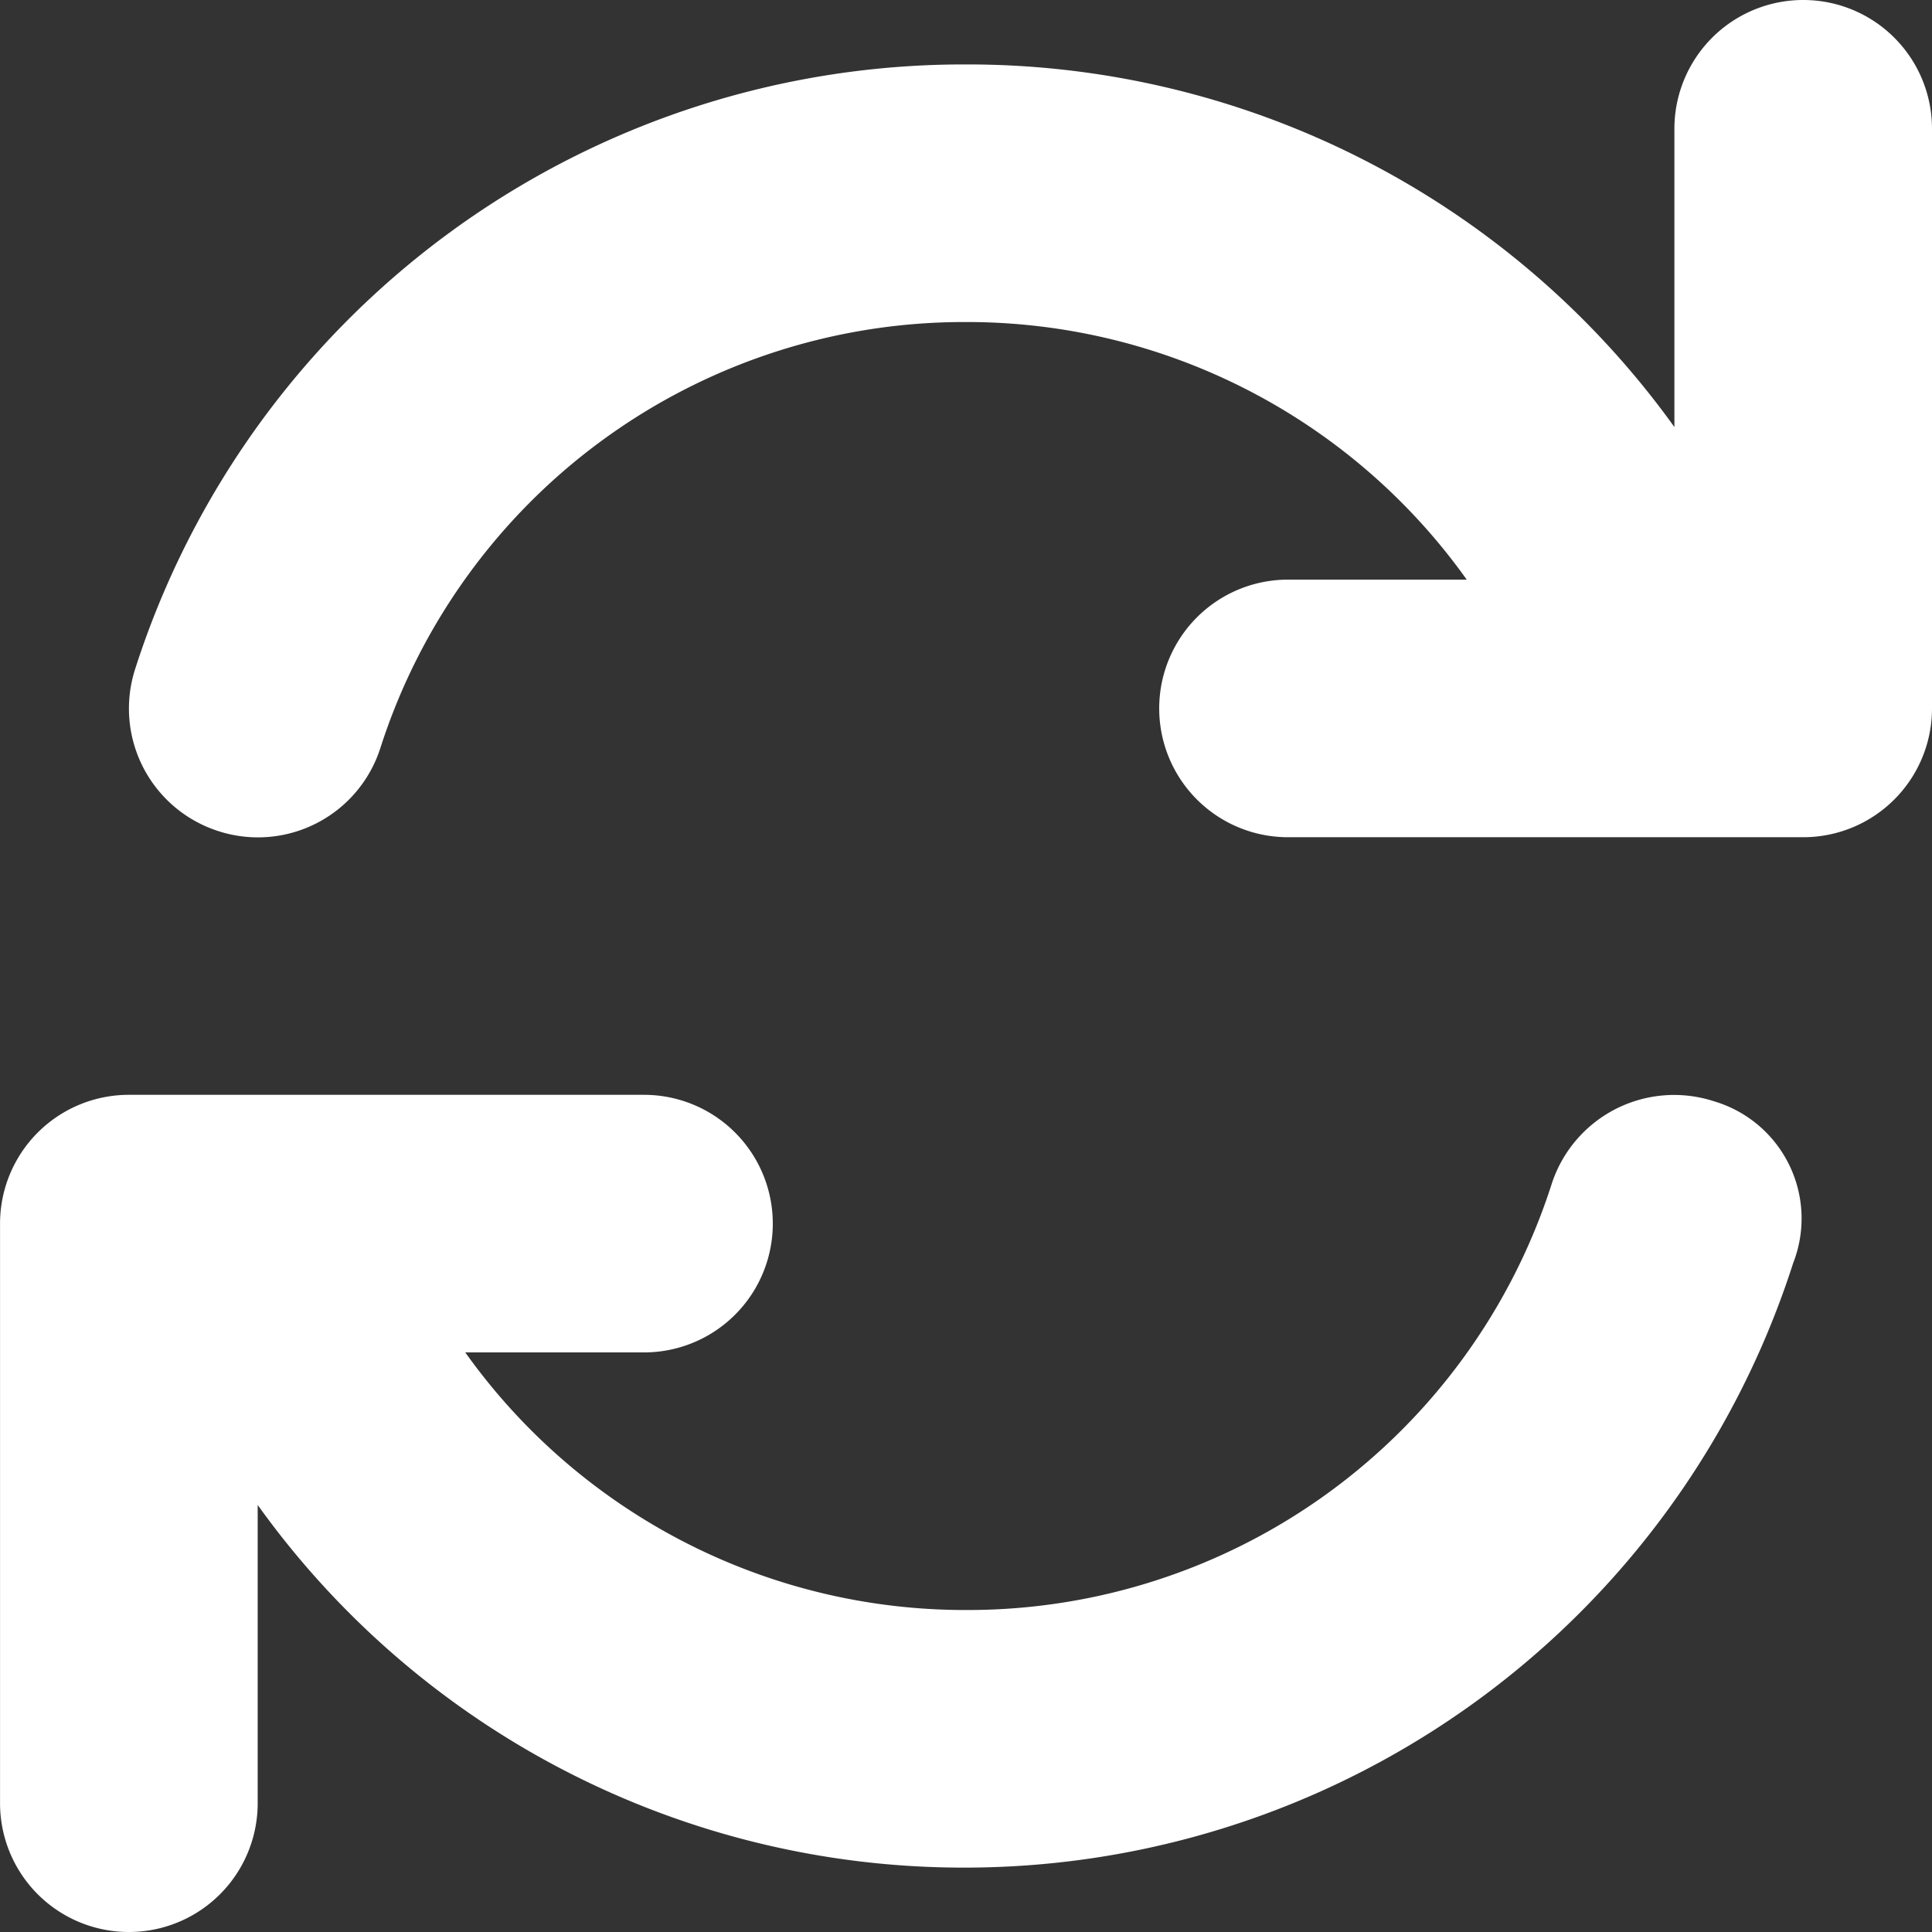 <svg xmlns="http://www.w3.org/2000/svg" width="42.188" height="42.188" viewBox="0 0 42.188 42.188"><rect x="0" y="0" width="42.188" height="42.188" fill="#333333" stroke="none"/><path d="M18.281-37.969a2.812,2.812,0,0,0-2.812,2.813v6.512A19,19,0,0,0,0-36.562a19,19,0,0,0-18.142,13.2,2.811,2.811,0,0,0,1.811,3.54,2.807,2.807,0,0,0,3.542-1.81A13.389,13.389,0,0,1,0-30.937a13.4,13.4,0,0,1,10.934,5.625h-3.9A2.812,2.812,0,0,0,4.219-22.5a2.812,2.812,0,0,0,2.813,2.813h11.25A2.812,2.812,0,0,0,21.094-22.5V-35.156A2.81,2.81,0,0,0,18.281-37.969ZM16.33-13.922a2.811,2.811,0,0,0-3.542,1.81A13.39,13.39,0,0,1,0-2.812,13.4,13.4,0,0,1-10.934-8.437h3.9A2.812,2.812,0,0,0-4.219-11.25a2.812,2.812,0,0,0-2.812-2.812h-11.25a2.812,2.812,0,0,0-2.812,2.813V1.406a2.812,2.812,0,0,0,2.813,2.813,2.812,2.812,0,0,0,2.813-2.812V-5.106A18.954,18.954,0,0,0-.079,2.813a19,19,0,0,0,18.141-13.2A2.669,2.669,0,0,0,16.33-13.922Z" transform="translate(21.094 37.969)" fill="#fff"/></svg>